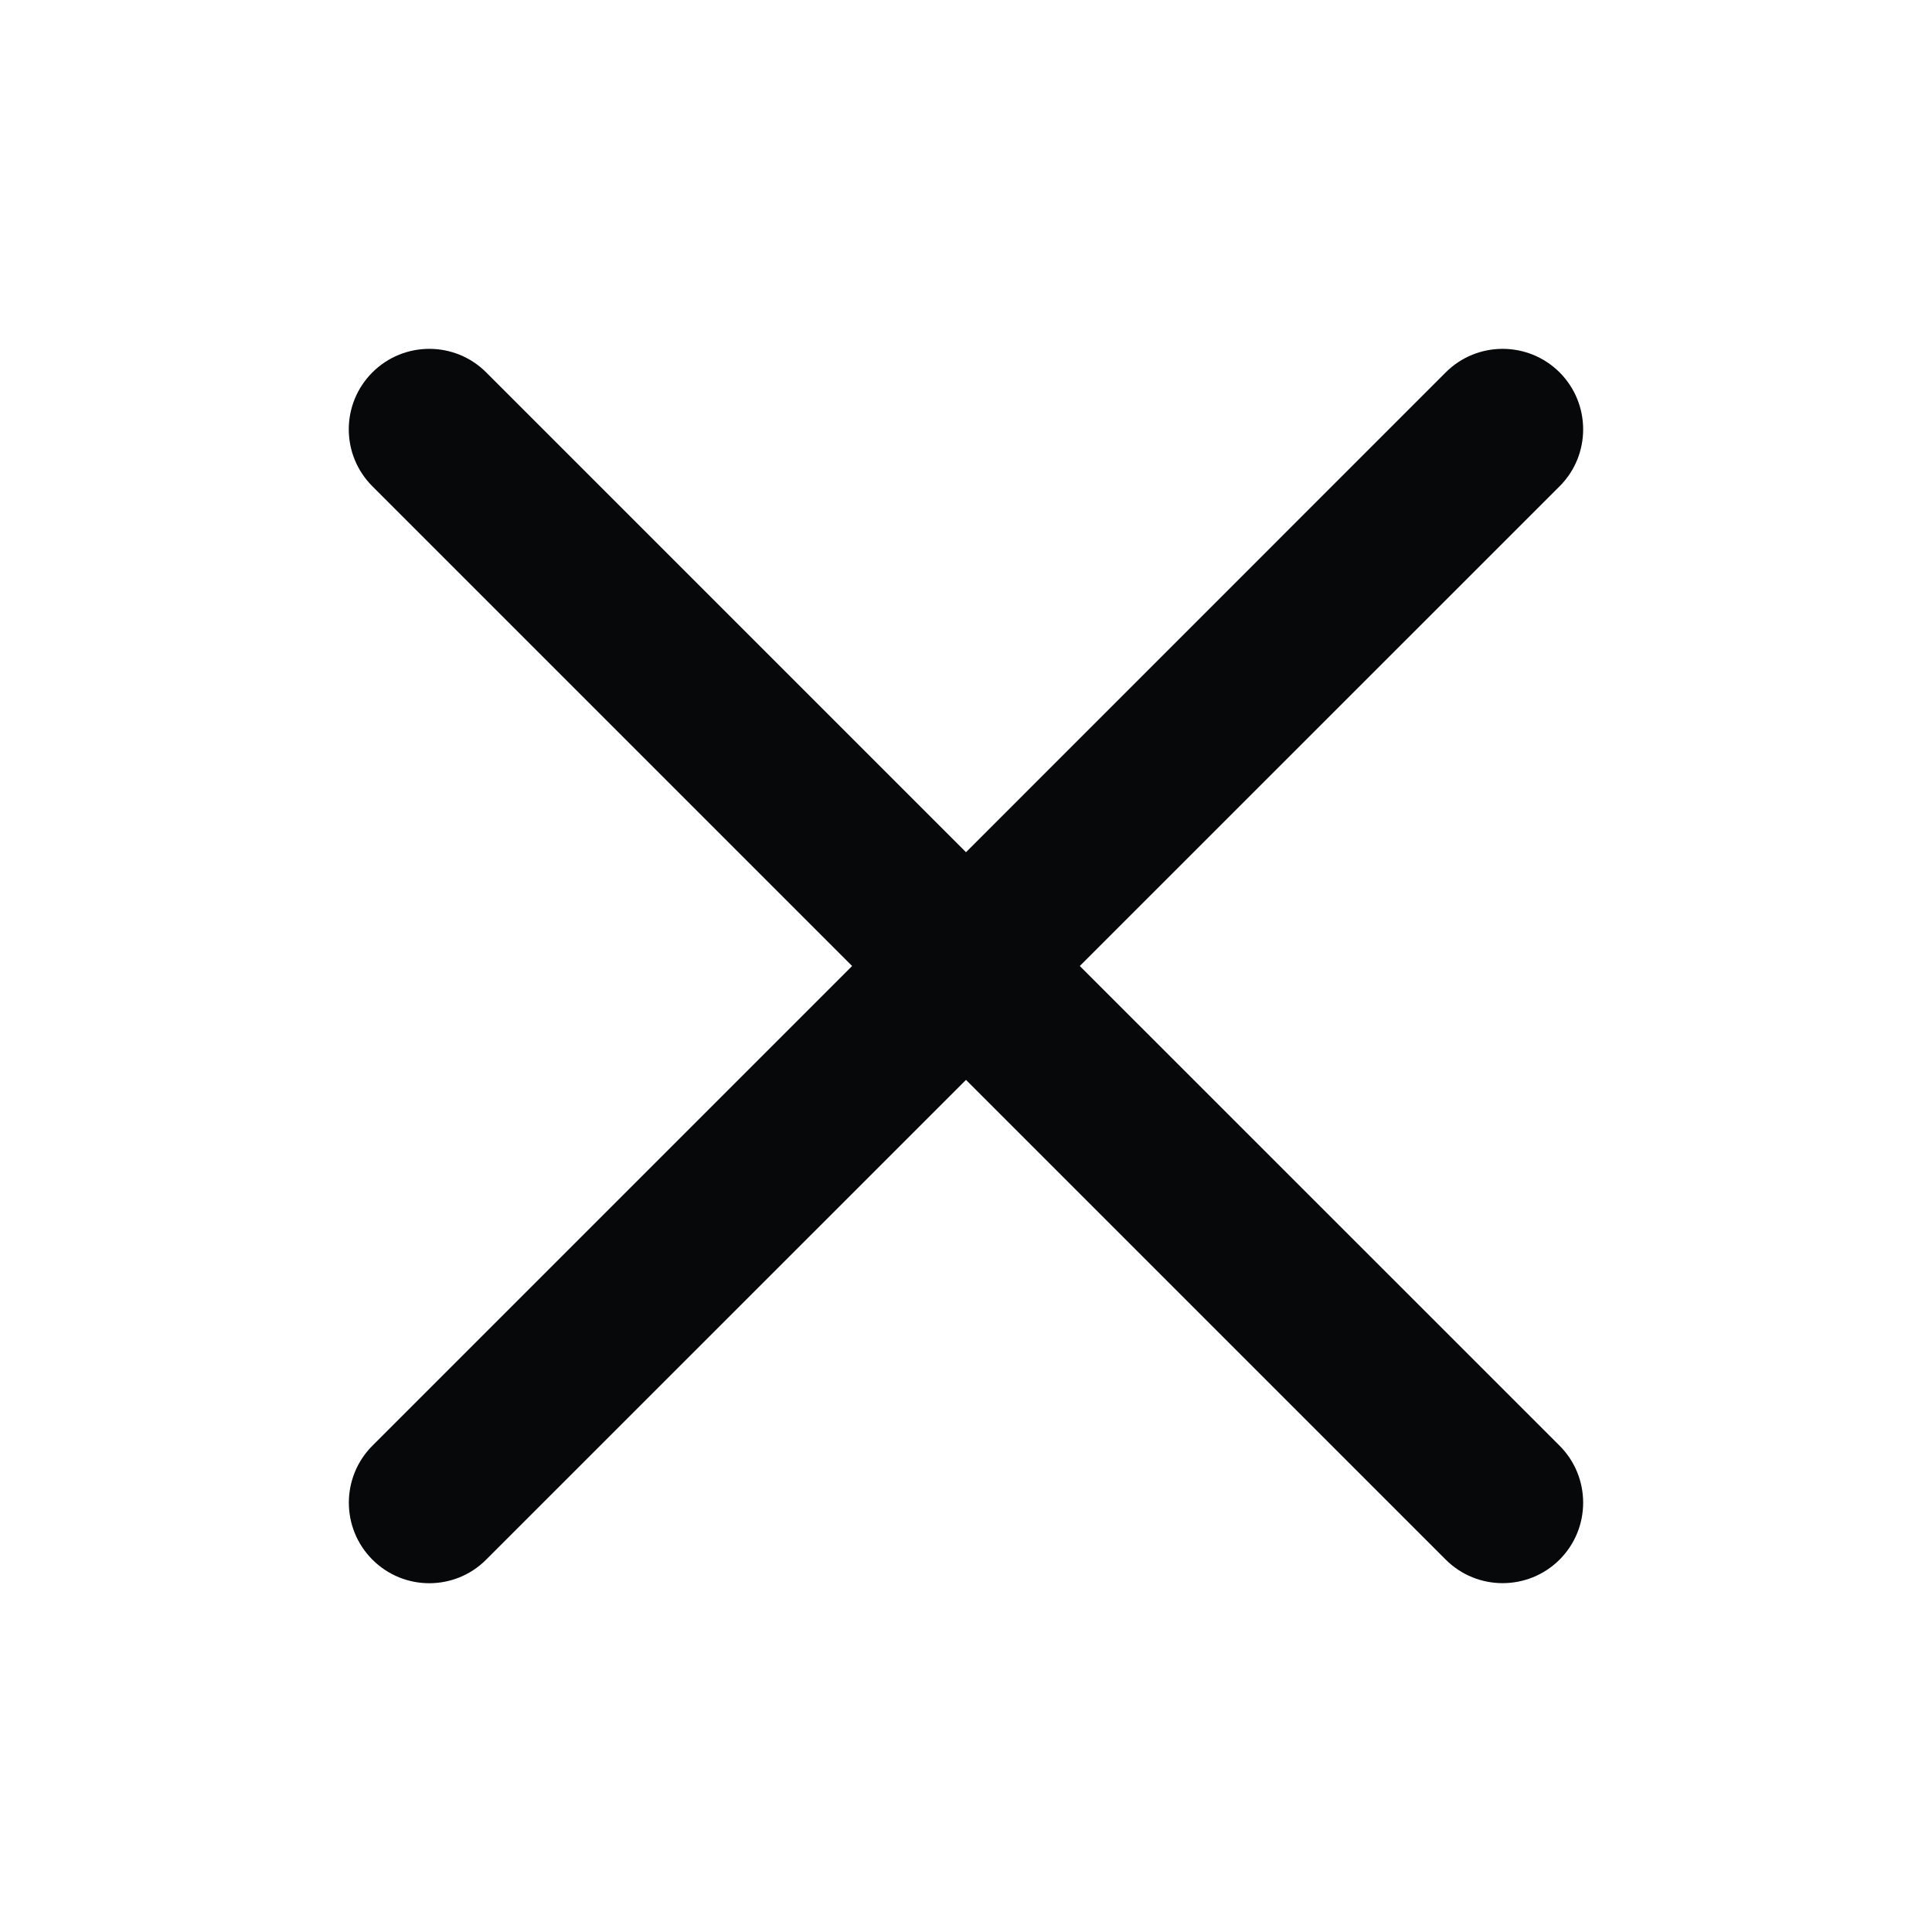 <svg xmlns="http://www.w3.org/2000/svg" width="20" height="20" viewBox="0 0 20 20" fill="none">
  <path fill-rule="evenodd" clip-rule="evenodd" d="M3.855 3.855C4.18 3.53 4.708 3.53 5.033 3.855L10 8.822L14.966 3.855C15.291 3.53 15.819 3.53 16.145 3.855C16.47 4.181 16.47 4.709 16.145 5.034L11.178 10L16.145 14.966C16.47 15.292 16.47 15.819 16.145 16.145C15.819 16.47 15.291 16.47 14.966 16.145L10 11.179L5.033 16.145C4.708 16.471 4.18 16.471 3.855 16.145C3.53 15.82 3.53 15.292 3.855 14.966L8.821 10L3.855 5.034C3.529 4.708 3.529 4.181 3.855 3.855Z" fill="#06080A"/>
</svg>
